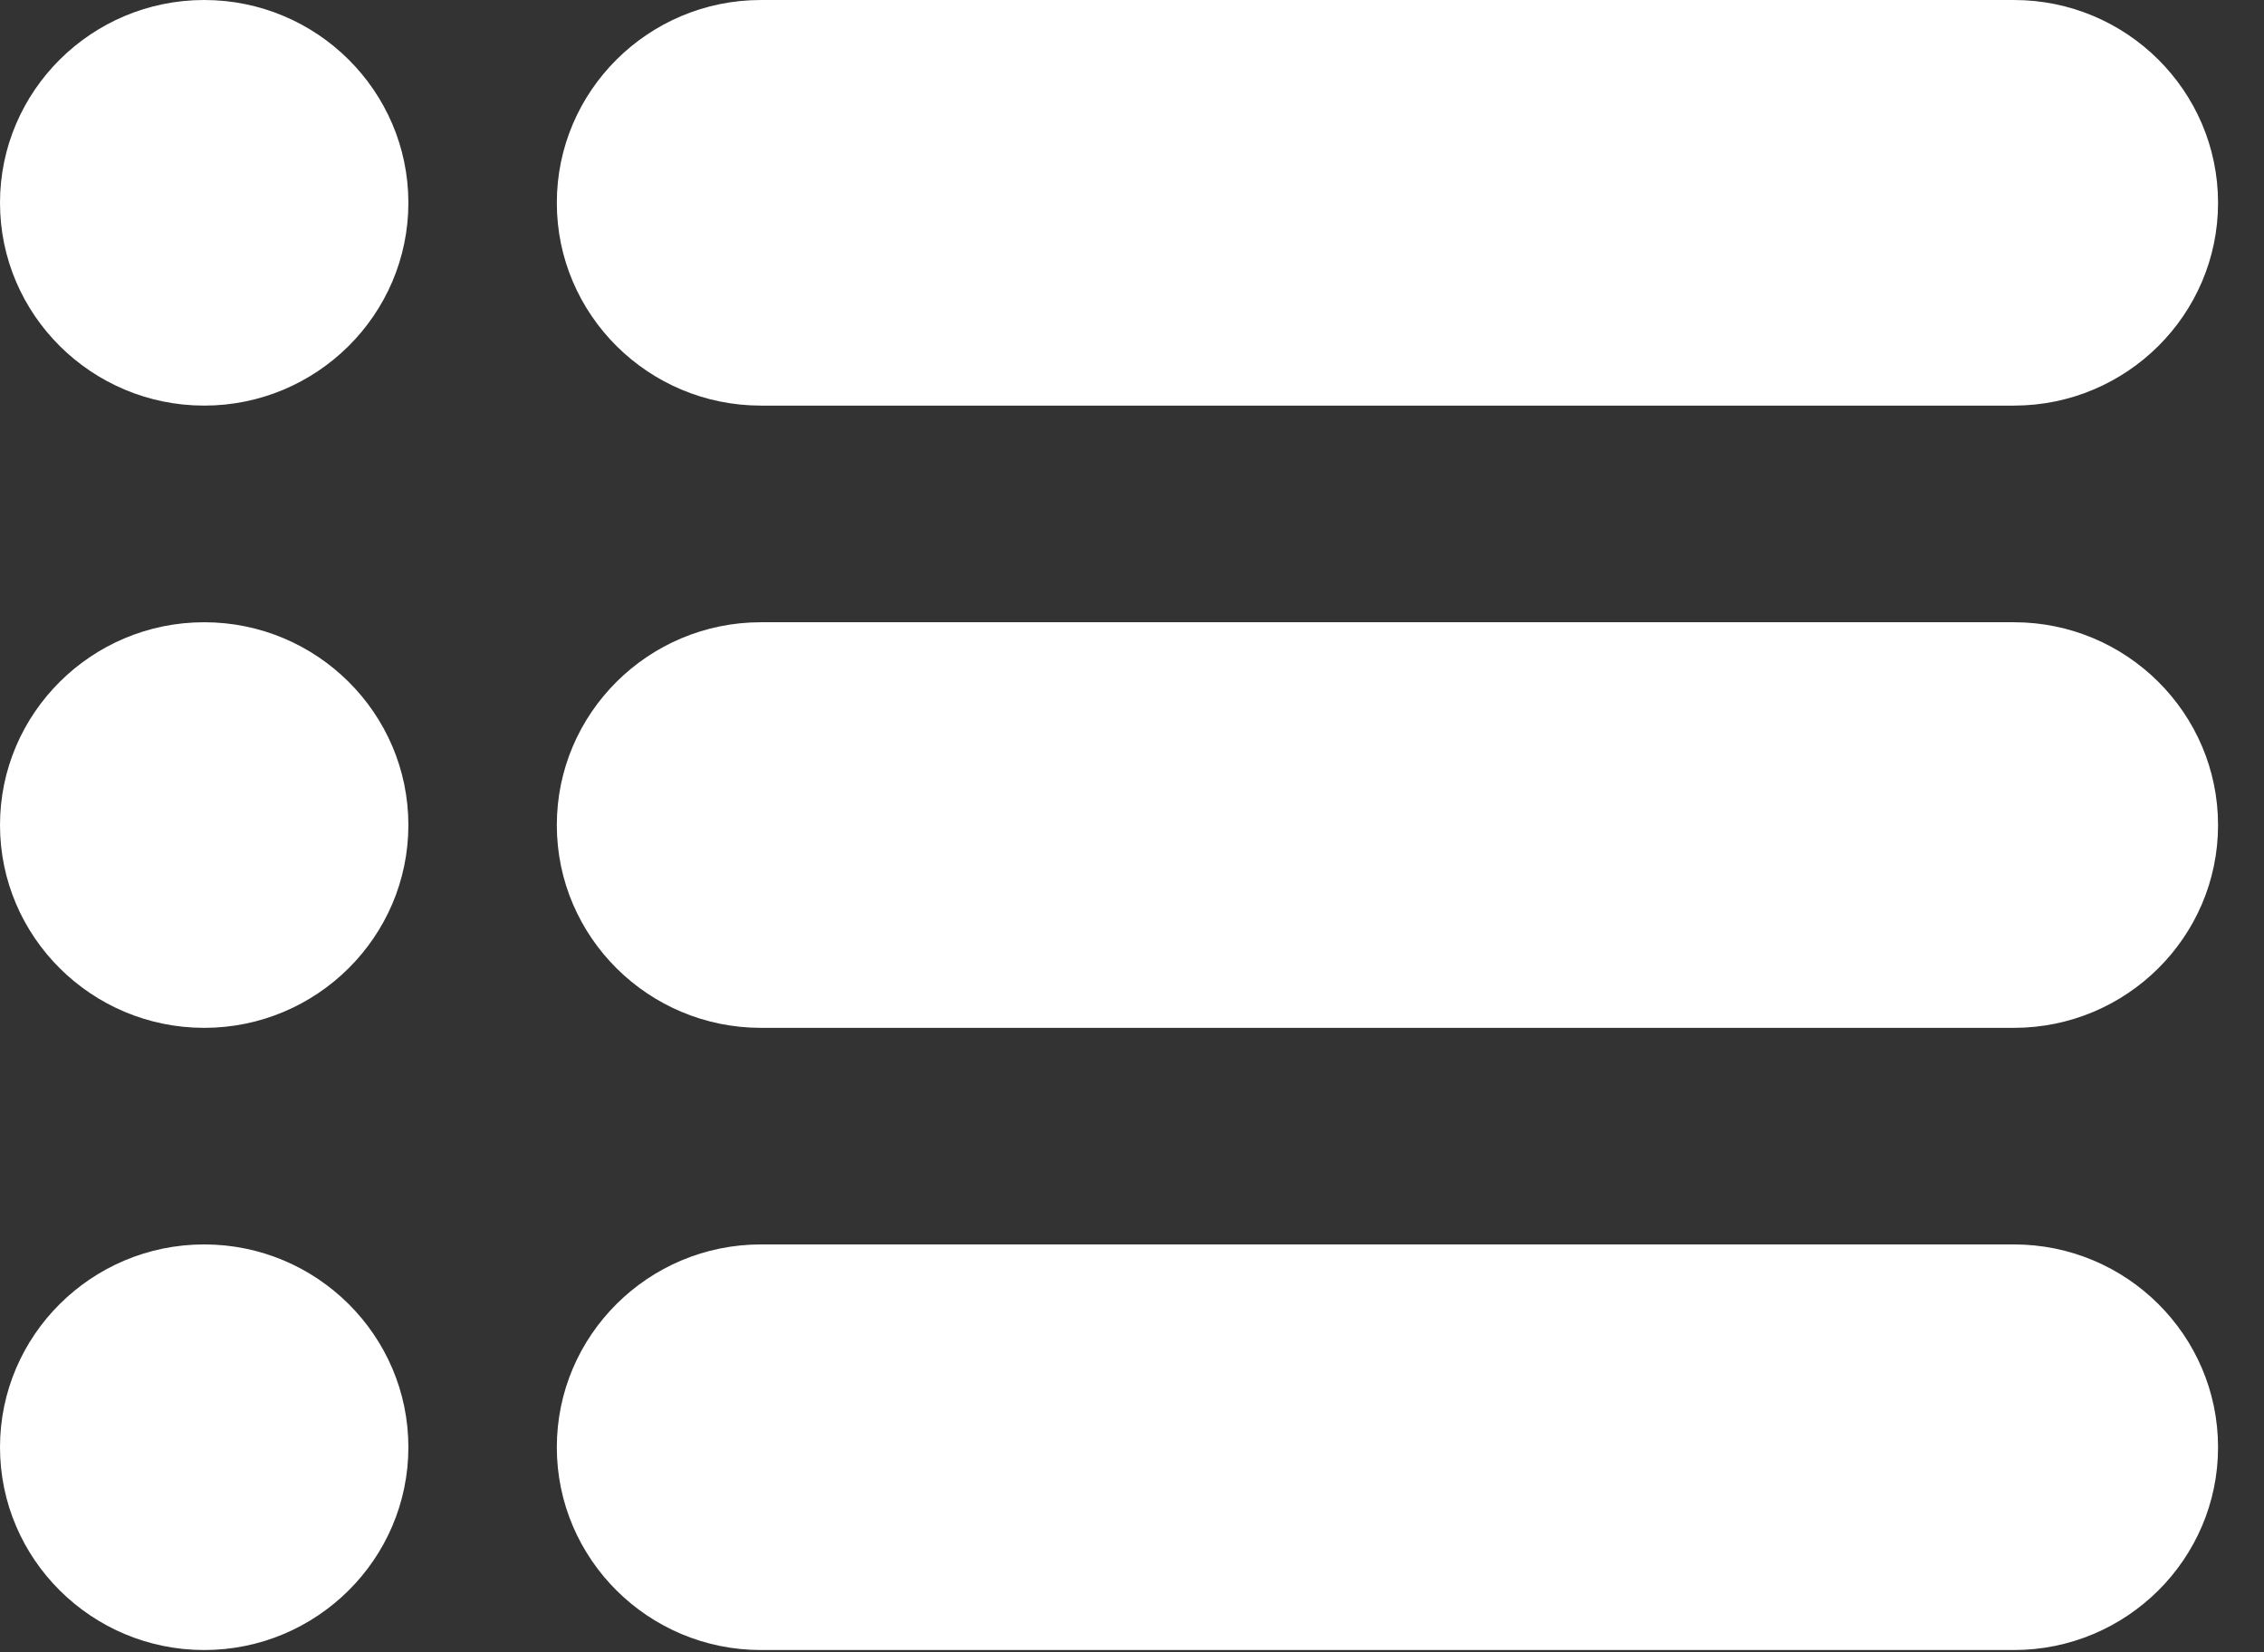 <svg width="37" height="27" viewBox="0 0 37 27" fill="none" xmlns="http://www.w3.org/2000/svg">
<rect x="0" y="0" width="37" height="27" fill="#333333" stroke="none"/>
<path d="M32.913 0H12.436C10.596 0 9.1 1.486 9.1 3.315C9.1 5.142 10.596 6.628 12.436 6.628H32.913C34.753 6.628 36.249 5.142 36.249 3.315C36.249 1.486 34.753 0 32.913 0Z" fill="white"/>
<path d="M3.337 0C1.497 0 0 1.487 0 3.314C0 5.141 1.497 6.628 3.337 6.628C5.177 6.628 6.674 5.141 6.674 3.314C6.674 1.487 5.177 0 3.337 0Z" fill="white"/>
<path d="M3.337 10.168C1.497 10.168 0 11.655 0 13.482C0 15.309 1.497 16.796 3.337 16.796C5.177 16.796 6.674 15.309 6.674 13.482C6.674 11.655 5.177 10.168 3.337 10.168Z" fill="white"/>
<path d="M3.337 20.335C1.497 20.335 0 21.822 0 23.649C0 25.476 1.497 26.963 3.337 26.963C5.177 26.963 6.674 25.476 6.674 23.649C6.674 21.822 5.177 20.335 3.337 20.335Z" fill="white"/>
<path d="M32.913 10.168H12.436C10.596 10.168 9.1 11.654 9.1 13.483C9.1 15.31 10.596 16.796 12.436 16.796H32.913C34.753 16.796 36.249 15.31 36.249 13.483C36.249 11.654 34.753 10.168 32.913 10.168Z" fill="white"/>
<path d="M32.913 20.335H12.436C10.596 20.335 9.1 21.821 9.1 23.65C9.1 25.477 10.596 26.963 12.436 26.963H32.913C34.753 26.963 36.249 25.477 36.249 23.65C36.249 21.821 34.753 20.335 32.913 20.335Z" fill="white"/>
</svg>
